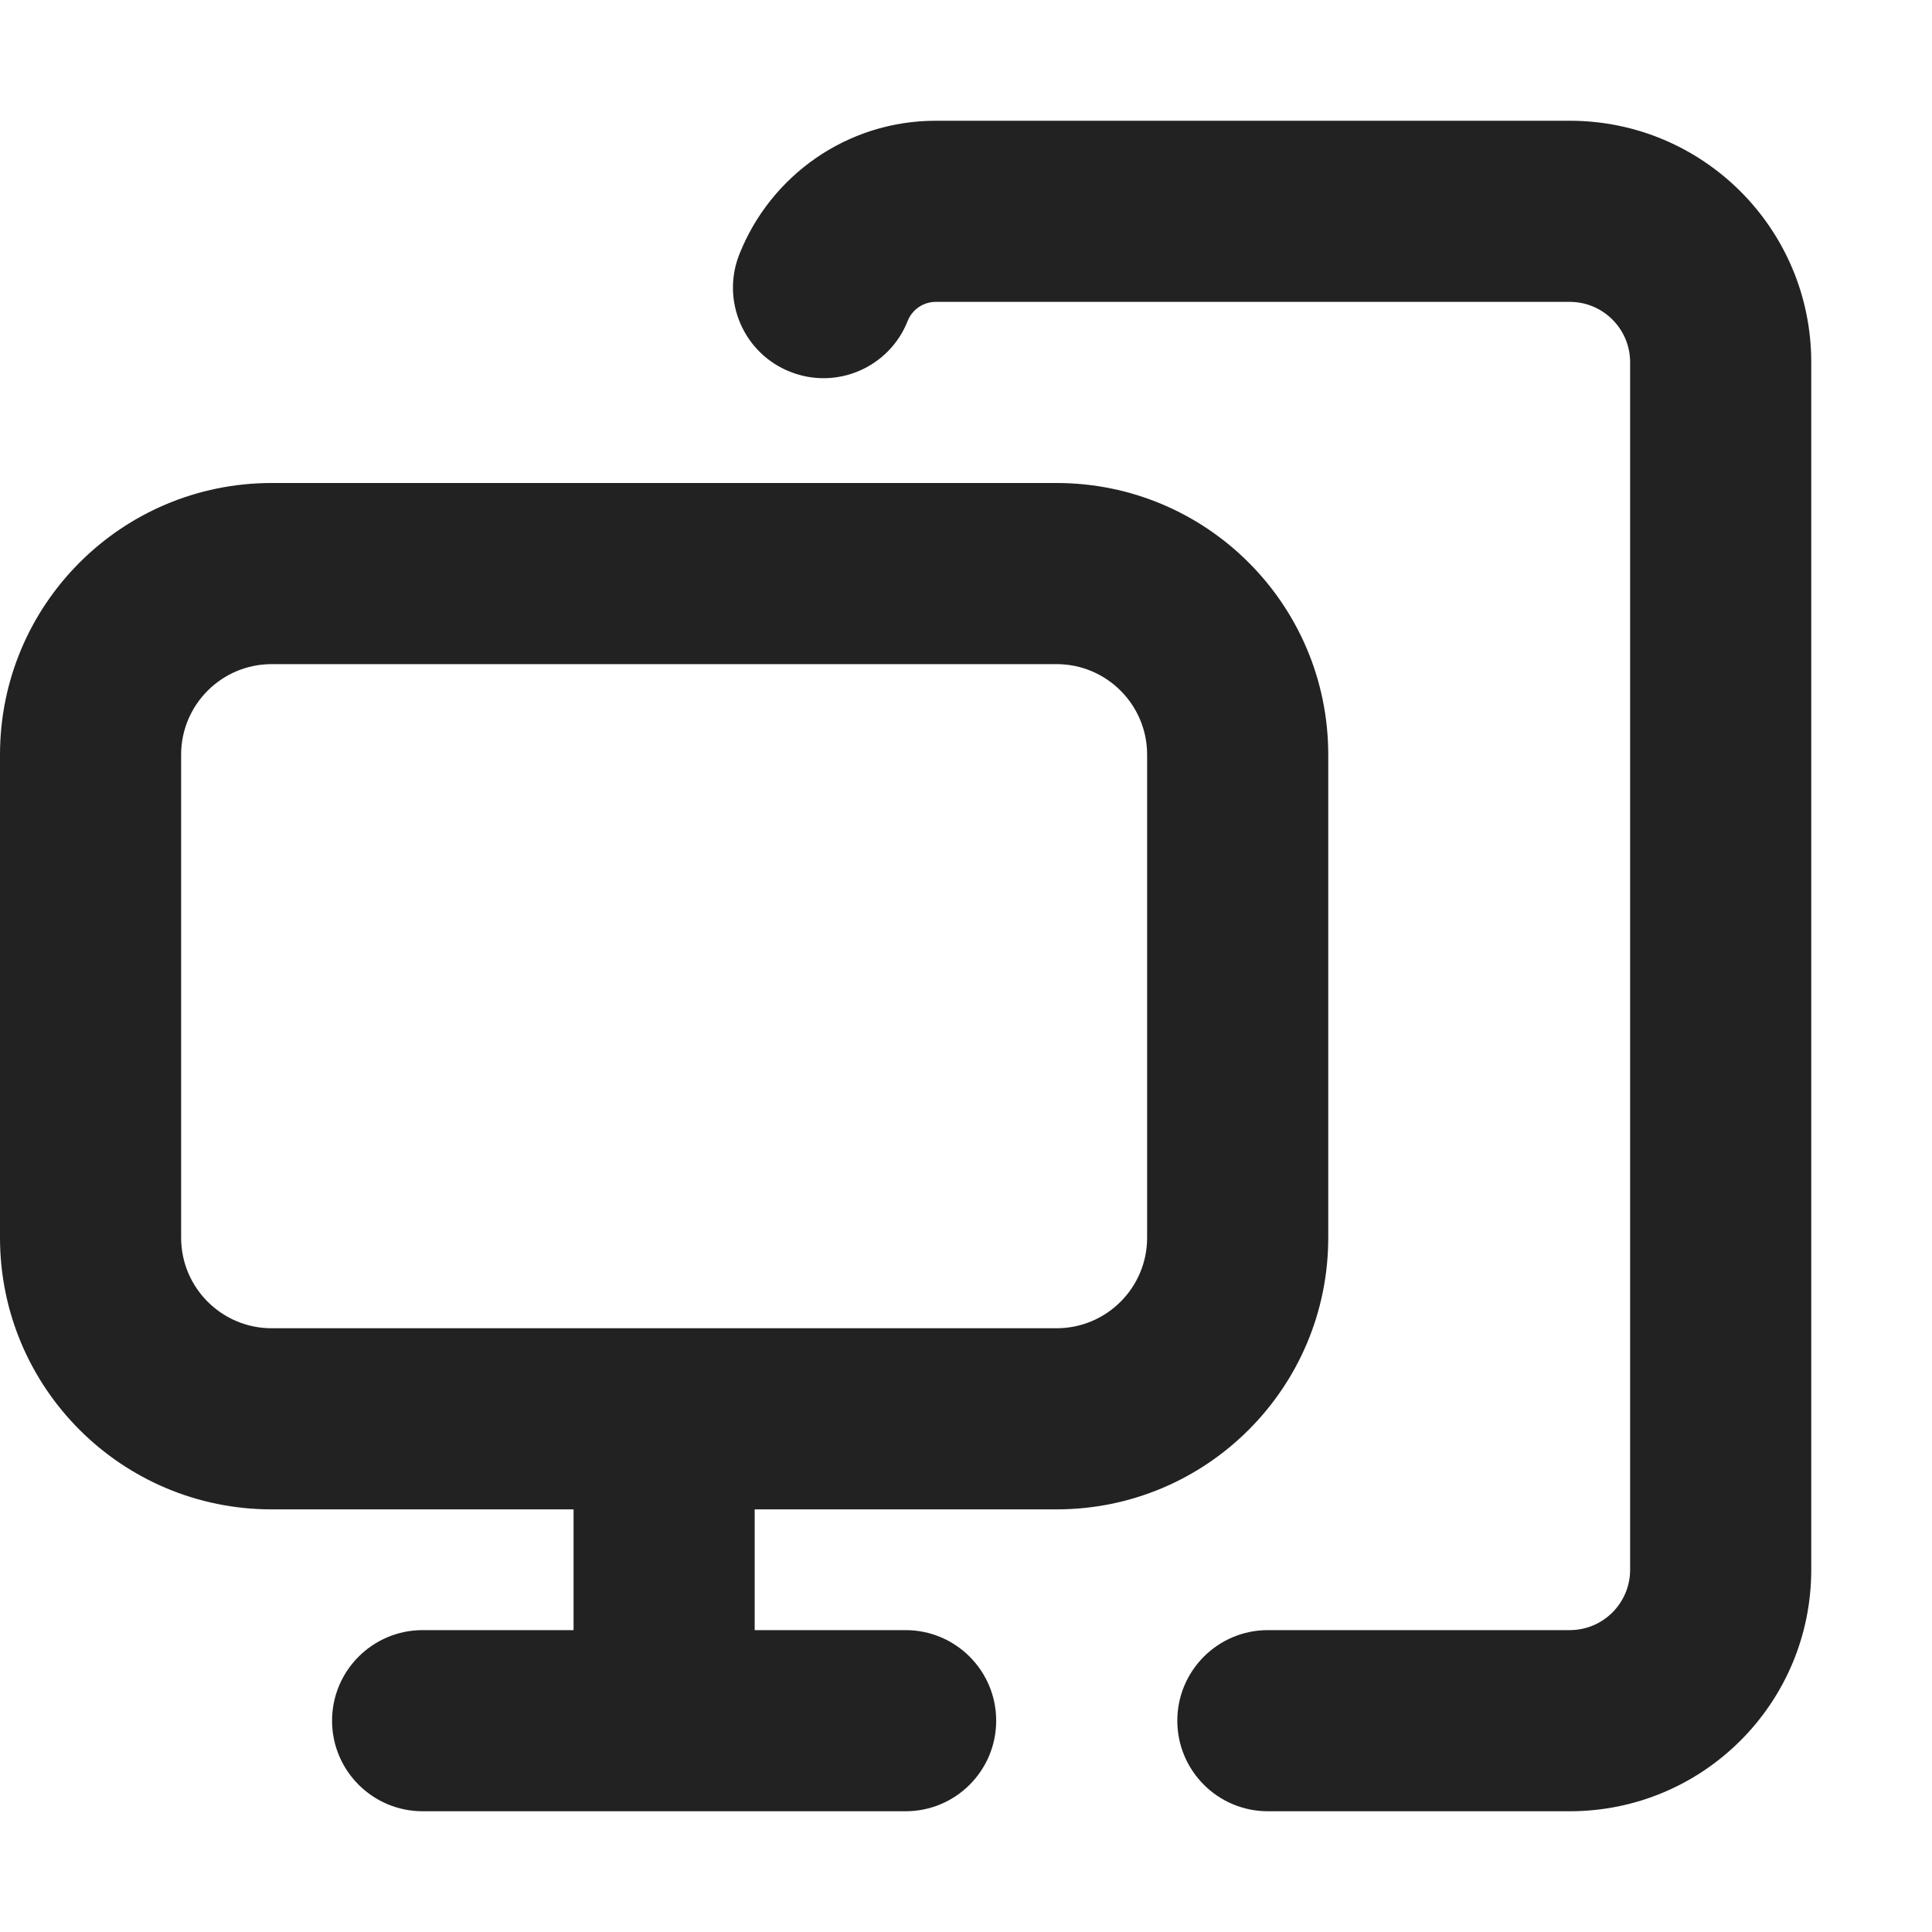 <svg width="16" height="16" viewBox="0 0 16 16" fill="none" xmlns="http://www.w3.org/2000/svg">
<path d="M7.75 1C7.01 1 6.379 1.459 6.123 2.106C5.97 2.491 6.159 2.927 6.544 3.079C6.929 3.232 7.365 3.043 7.517 2.658C7.554 2.564 7.646 2.5 7.75 2.5H13C13.276 2.5 13.5 2.724 13.5 3V13C13.5 13.276 13.276 13.5 13 13.5H10.5C10.086 13.5 9.75 13.836 9.75 14.25C9.75 14.664 10.086 15 10.5 15H13C14.105 15 15 14.105 15 13V3C15 1.895 14.105 1 13 1H7.75Z" fill="#222222"/>
<path fill-rule="evenodd" clip-rule="evenodd" d="M0 6.25C0 5.007 1.007 4 2.25 4H8.75C9.993 4 11 5.007 11 6.25V10.25C11 11.493 9.993 12.5 8.75 12.5H6.25V13.5H7.5C7.914 13.5 8.25 13.836 8.25 14.25C8.25 14.664 7.914 15 7.5 15H3.5C3.086 15 2.75 14.664 2.75 14.25C2.75 13.836 3.086 13.5 3.5 13.5H4.75V12.5H2.25C1.007 12.5 0 11.493 0 10.25V6.25ZM2.25 5.5C1.836 5.5 1.5 5.836 1.5 6.25V10.25C1.5 10.664 1.836 11 2.25 11H8.75C9.164 11 9.5 10.664 9.5 10.25V6.25C9.5 5.836 9.164 5.5 8.75 5.5H2.25Z" fill="#222222"/>
</svg>
